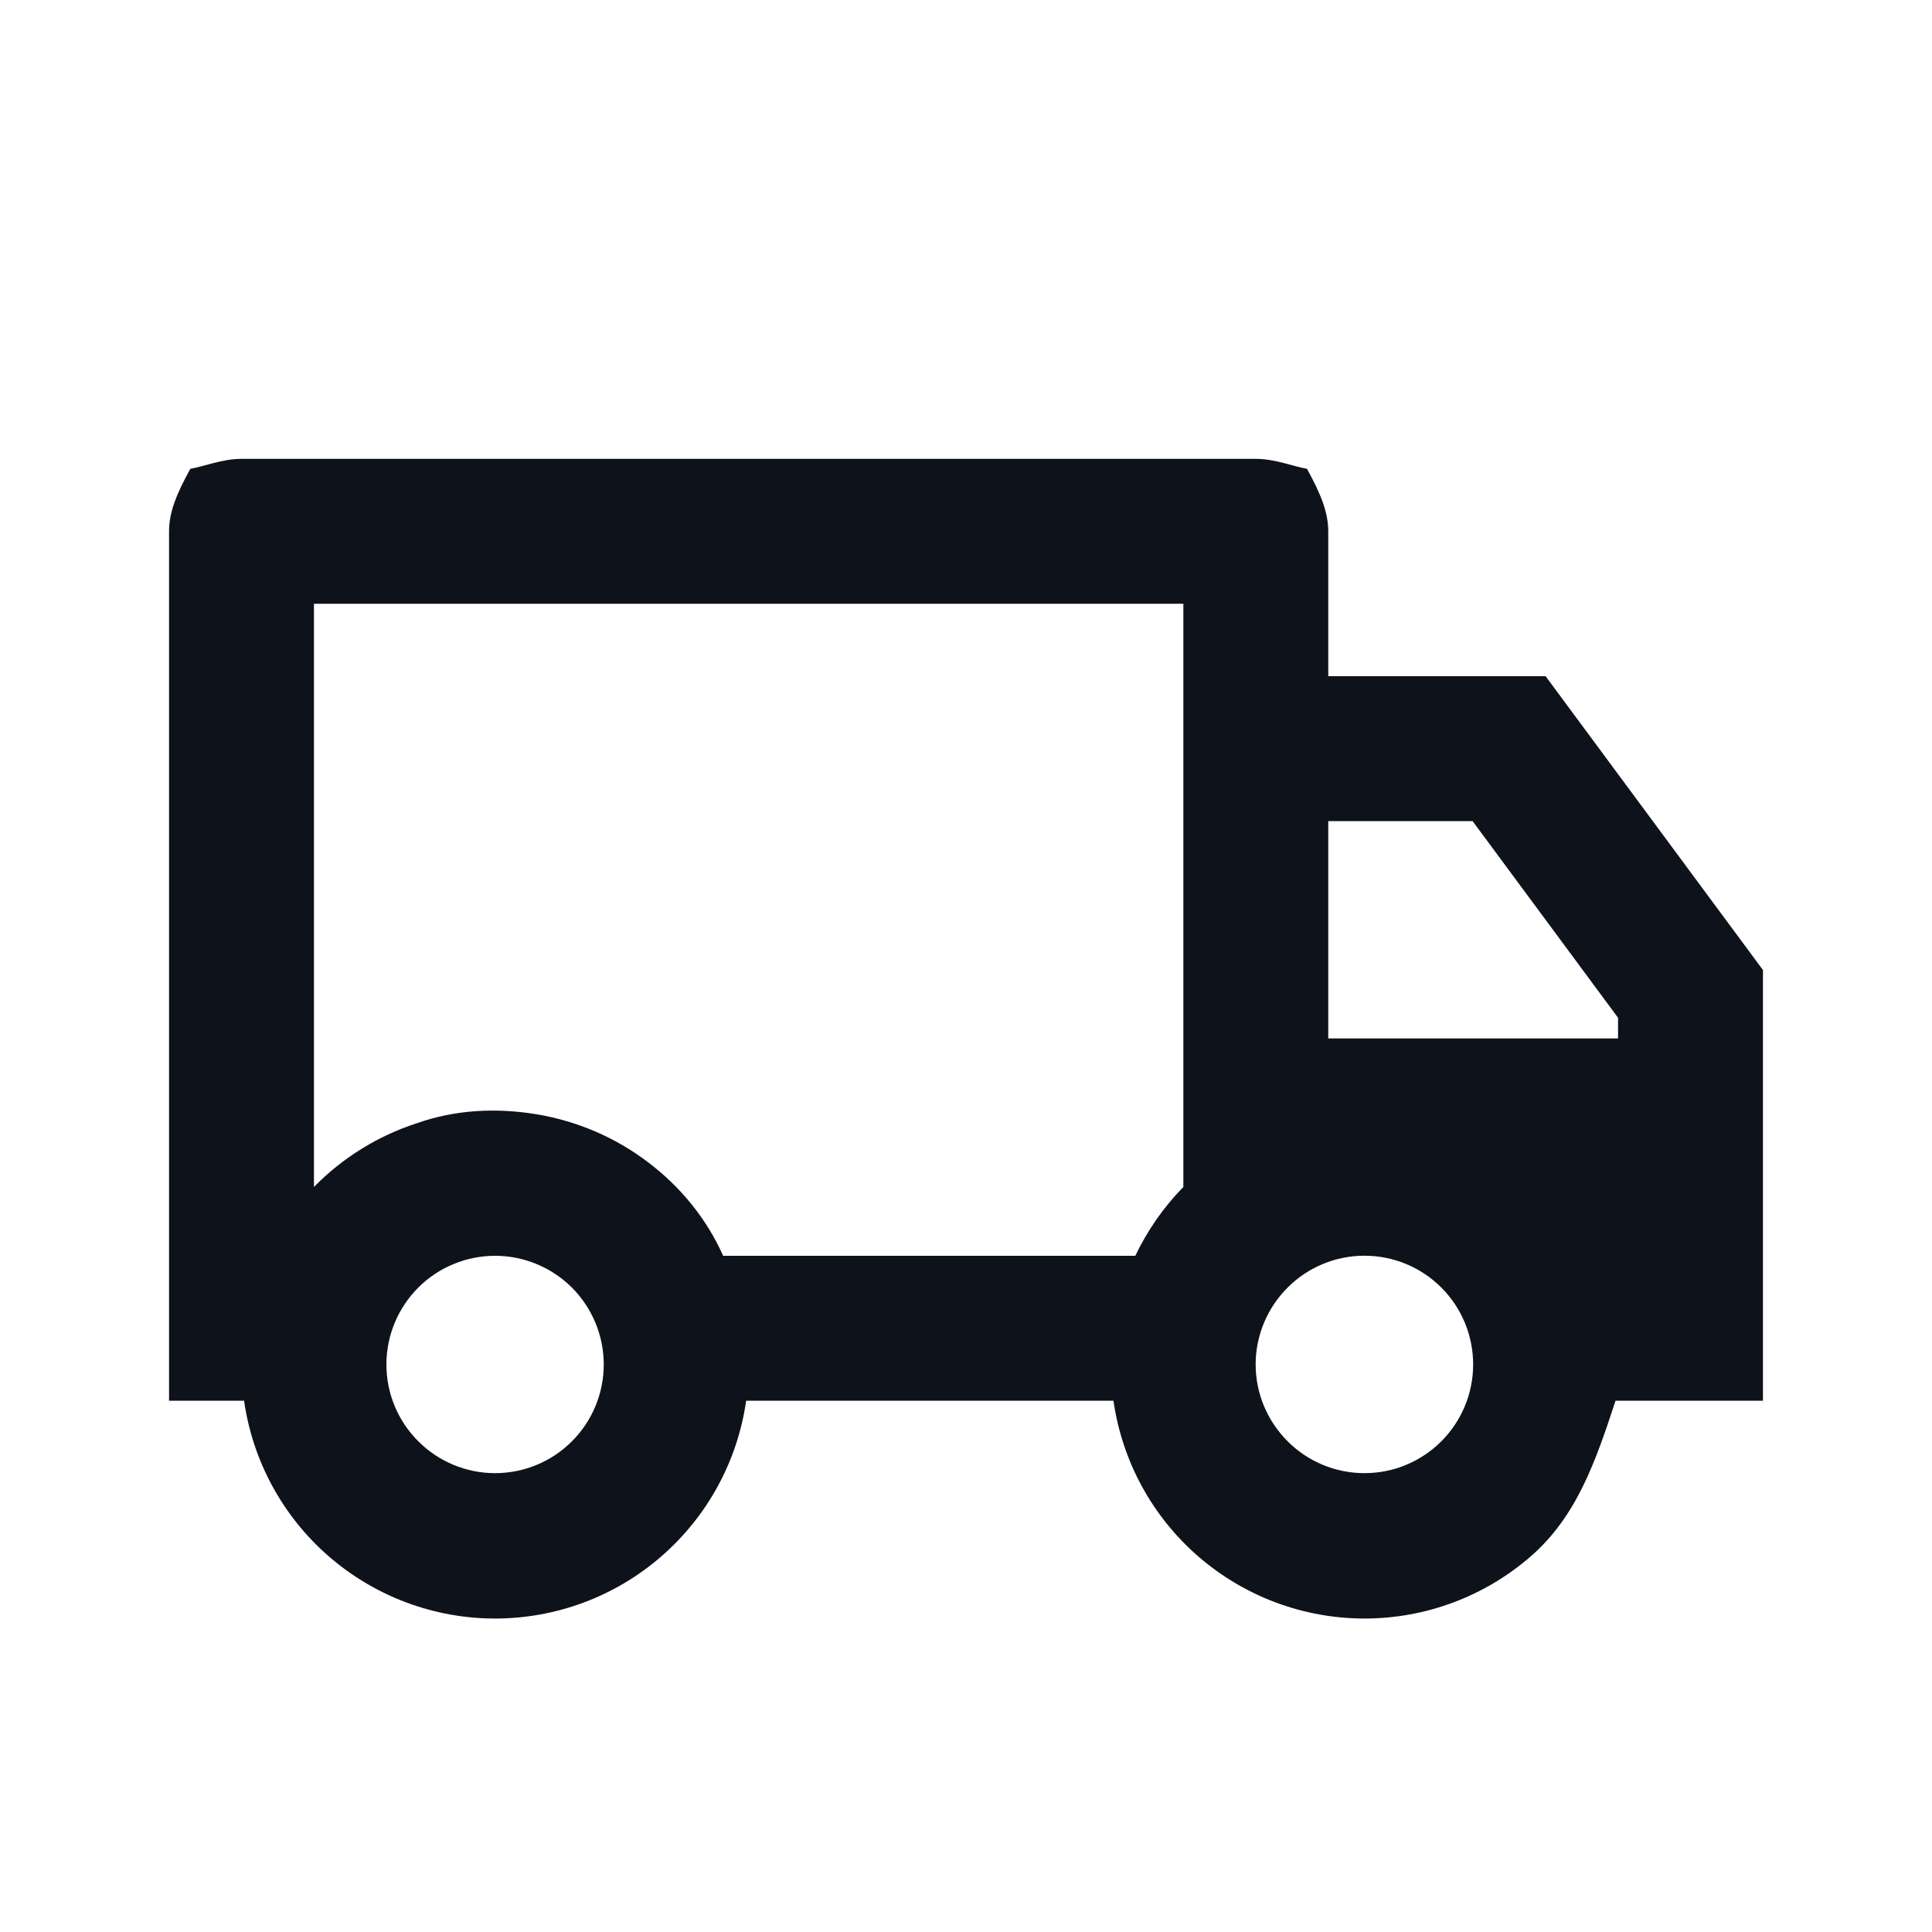 <svg xmlns="http://www.w3.org/2000/svg" width="24" height="24" viewBox="0 0 24 24" fill="none"><path d="M9.269 17.4C9.162 18.151 8.787 18.838 8.214 19.335C7.642 19.832 6.909 20.106 6.15 20.106C5.392 20.106 4.659 19.832 4.086 19.335C3.513 18.838 3.139 18.151 3.032 17.4H2.1V6.6C2.1 6.361 2.195 6.132 2.364 5.824C2.532 5.795 2.761 5.7 3 5.7H15.6C15.839 5.7 16.068 5.795 16.236 5.824C16.405 6.132 16.5 6.361 16.5 6.6V8.4H19.2L21.9 12.05V17.4H20.069C19.822 18.151 19.587 18.838 19.014 19.335C18.442 19.832 17.709 20.106 16.95 20.106C16.192 20.106 15.459 19.832 14.886 19.335C14.313 18.838 13.939 18.151 13.832 17.4H9.269ZM14.7 7.5H3.9V14.745C4.255 14.382 4.693 14.111 5.175 13.954C5.658 13.783 6.171 13.759 6.672 13.843C7.172 13.927 7.645 14.13 8.048 14.436C8.454 14.742 8.779 15.141 8.983 15.6H14.103C14.255 15.282 14.457 14.993 14.7 14.745V7.5ZM16.5 12.9H20.1V12.643L18.293 10.2H16.5V12.9ZM16.95 18.3C17.308 18.3 17.652 18.158 17.905 17.904C18.158 17.651 18.3 17.308 18.3 16.95C18.3 16.591 18.158 16.248 17.905 15.995C17.652 15.741 17.308 15.599 16.95 15.599C16.592 15.599 16.248 15.741 15.995 15.995C15.742 16.248 15.598 16.591 15.598 16.95C15.598 17.308 15.742 17.651 15.995 17.904C16.248 18.158 16.592 18.3 16.95 18.3V18.3ZM7.5 16.95C7.5 16.773 7.465 16.597 7.397 16.433C7.329 16.27 7.23 16.121 7.105 15.995C6.979 15.87 6.831 15.771 6.667 15.703C6.503 15.635 6.327 15.6 6.15 15.6C5.973 15.6 5.797 15.635 5.633 15.703C5.468 15.771 5.321 15.87 5.196 15.995C5.07 16.121 4.971 16.27 4.903 16.433C4.835 16.597 4.8 16.773 4.8 16.95C4.8 17.308 4.942 17.651 5.196 17.904C5.449 18.158 5.792 18.3 6.15 18.3C6.508 18.3 6.852 18.158 7.105 17.904C7.358 17.651 7.5 17.308 7.5 16.95V16.95Z" fill="#0E121B"></path></svg>